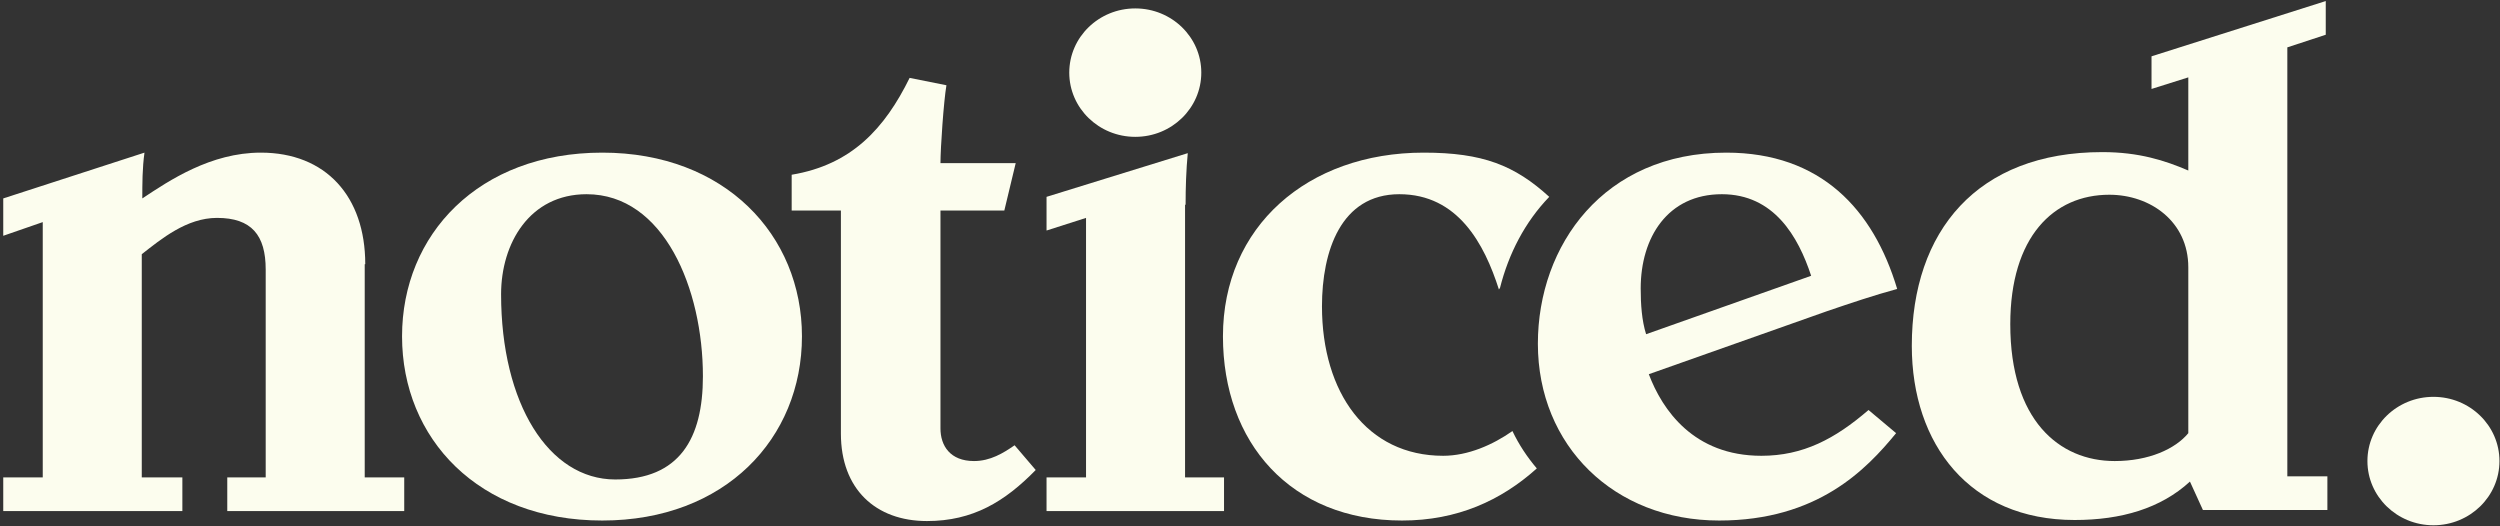 <?xml version="1.0" encoding="UTF-8" standalone="no"?><svg xmlns="http://www.w3.org/2000/svg" xmlns:xlink="http://www.w3.org/1999/xlink" fill="none" height="28" style="fill: none" viewBox="0 0 133 28" width="133"><rect x="0" y="0" width="133" height="28" fill="#333333" stroke="none"/><path d="M129.459 27.944C131.399 27.944 132.971 26.415 132.971 24.528C132.971 22.641 131.399 21.112 129.459 21.112C127.519 21.112 125.947 22.641 125.947 24.528C125.947 26.415 127.519 27.944 129.459 27.944Z" fill="#fcfdee"/><path d="M60.397 7.28C62.337 7.28 63.909 5.751 63.909 3.864C63.909 1.977 62.337 0.448 60.397 0.448C58.457 0.448 56.885 1.977 56.885 3.864C56.885 5.751 58.457 7.28 60.397 7.28Z" fill="#fcfdee"/><path d="M76.777 24.248C72.718 24.248 70.329 20.888 70.329 16.296C70.329 13.356 71.336 10.332 74.445 10.332C77.555 10.332 78.965 12.964 79.742 15.4L79.8 15.316C80.261 13.496 81.124 11.816 82.42 10.472C80.577 8.792 78.879 8.12 75.741 8.12C69.552 8.12 65.061 12.068 65.061 17.892C65.061 23.548 68.659 27.692 74.589 27.692C77.526 27.692 79.858 26.628 81.758 24.92C81.239 24.304 80.808 23.66 80.462 22.932C79.426 23.66 78.102 24.248 76.777 24.248Z" fill="#fcfdee"/><path d="M93.705 24.248C90.106 24.248 88.436 21.812 87.717 19.908L97.217 16.548C98.455 16.128 99.692 15.708 100.93 15.372C99.664 11.144 96.871 8.12 91.833 8.12C85.327 8.12 81.815 13.048 81.815 18.284C81.815 23.716 85.874 27.692 91.459 27.692C96.698 27.692 99.289 24.976 100.873 23.044L99.405 21.812C97.62 23.352 95.921 24.248 93.705 24.248ZM87.285 15.344C87.285 12.628 88.724 10.332 91.603 10.332C94.367 10.332 95.662 12.572 96.353 14.672L87.573 17.78C87.343 17.052 87.285 16.184 87.285 15.344Z" fill="#fcfdee"/><path d="M121.686 25.368V2.52L123.73 1.848V0.056L114.461 2.996V4.732L116.418 4.116V9.072C115.18 8.54 113.798 8.092 111.841 8.092C105.191 8.092 101.708 12.292 101.708 18.396C101.708 23.632 104.788 27.664 110.373 27.664C112.848 27.664 114.95 27.048 116.505 25.62L117.195 27.132H123.817V25.34H121.686V25.368ZM116.418 23.044C115.727 23.884 114.317 24.528 112.503 24.528C109.538 24.528 106.947 22.344 106.947 17.248C106.947 12.6 109.25 10.36 112.215 10.36C114.403 10.36 116.418 11.788 116.418 14.224V23.044Z" fill="#fcfdee"/><path d="M63.074 10.892C63.074 9.968 63.103 9.072 63.189 8.148L55.676 10.472V12.264L57.777 11.592V25.396H55.676V27.188H65.118V25.396H63.045V10.892H63.074Z" fill="#fcfdee"/><path d="M51.818 24.528C50.551 24.528 50.033 23.716 50.033 22.792V11.2L53.43 11.2L54.035 8.68L50.033 8.68C50.033 7.868 50.206 5.376 50.35 4.536L48.392 4.144C47.068 6.832 45.312 8.764 42.117 9.296V11.2H44.736V23.072C44.736 26.012 46.579 27.72 49.314 27.72C51.761 27.72 53.459 26.684 55.1 25.004L53.977 23.688C53.373 24.108 52.682 24.528 51.818 24.528Z" fill="#fcfdee"/><path d="M32.041 8.12C25.448 8.12 21.389 12.488 21.389 17.892C21.389 23.324 25.448 27.692 32.041 27.692C38.576 27.692 42.664 23.324 42.664 17.892C42.664 12.516 38.576 8.12 32.041 8.12ZM32.732 25.508C29.191 25.508 26.658 21.476 26.658 15.652C26.658 12.936 28.183 10.332 31.206 10.332C35.323 10.332 37.395 15.372 37.395 20.02C37.395 23.324 36.158 25.508 32.732 25.508Z" fill="#fcfdee"/><path d="M19.432 14.056C19.432 10.444 17.33 8.12 13.876 8.12C11.198 8.12 9.011 9.604 7.571 10.556C7.571 9.744 7.571 8.96 7.686 8.12L0.173 10.556L0.173 12.544L2.274 11.816L2.274 25.396H0.173L0.173 27.188H9.702V25.396H7.542L7.542 13.524C8.579 12.712 9.932 11.592 11.544 11.592C13.386 11.592 14.135 12.516 14.135 14.336L14.135 25.396H12.091V27.188H21.505V25.396H19.403L19.403 14.056H19.432Z" fill="#fcfdee"/></svg>